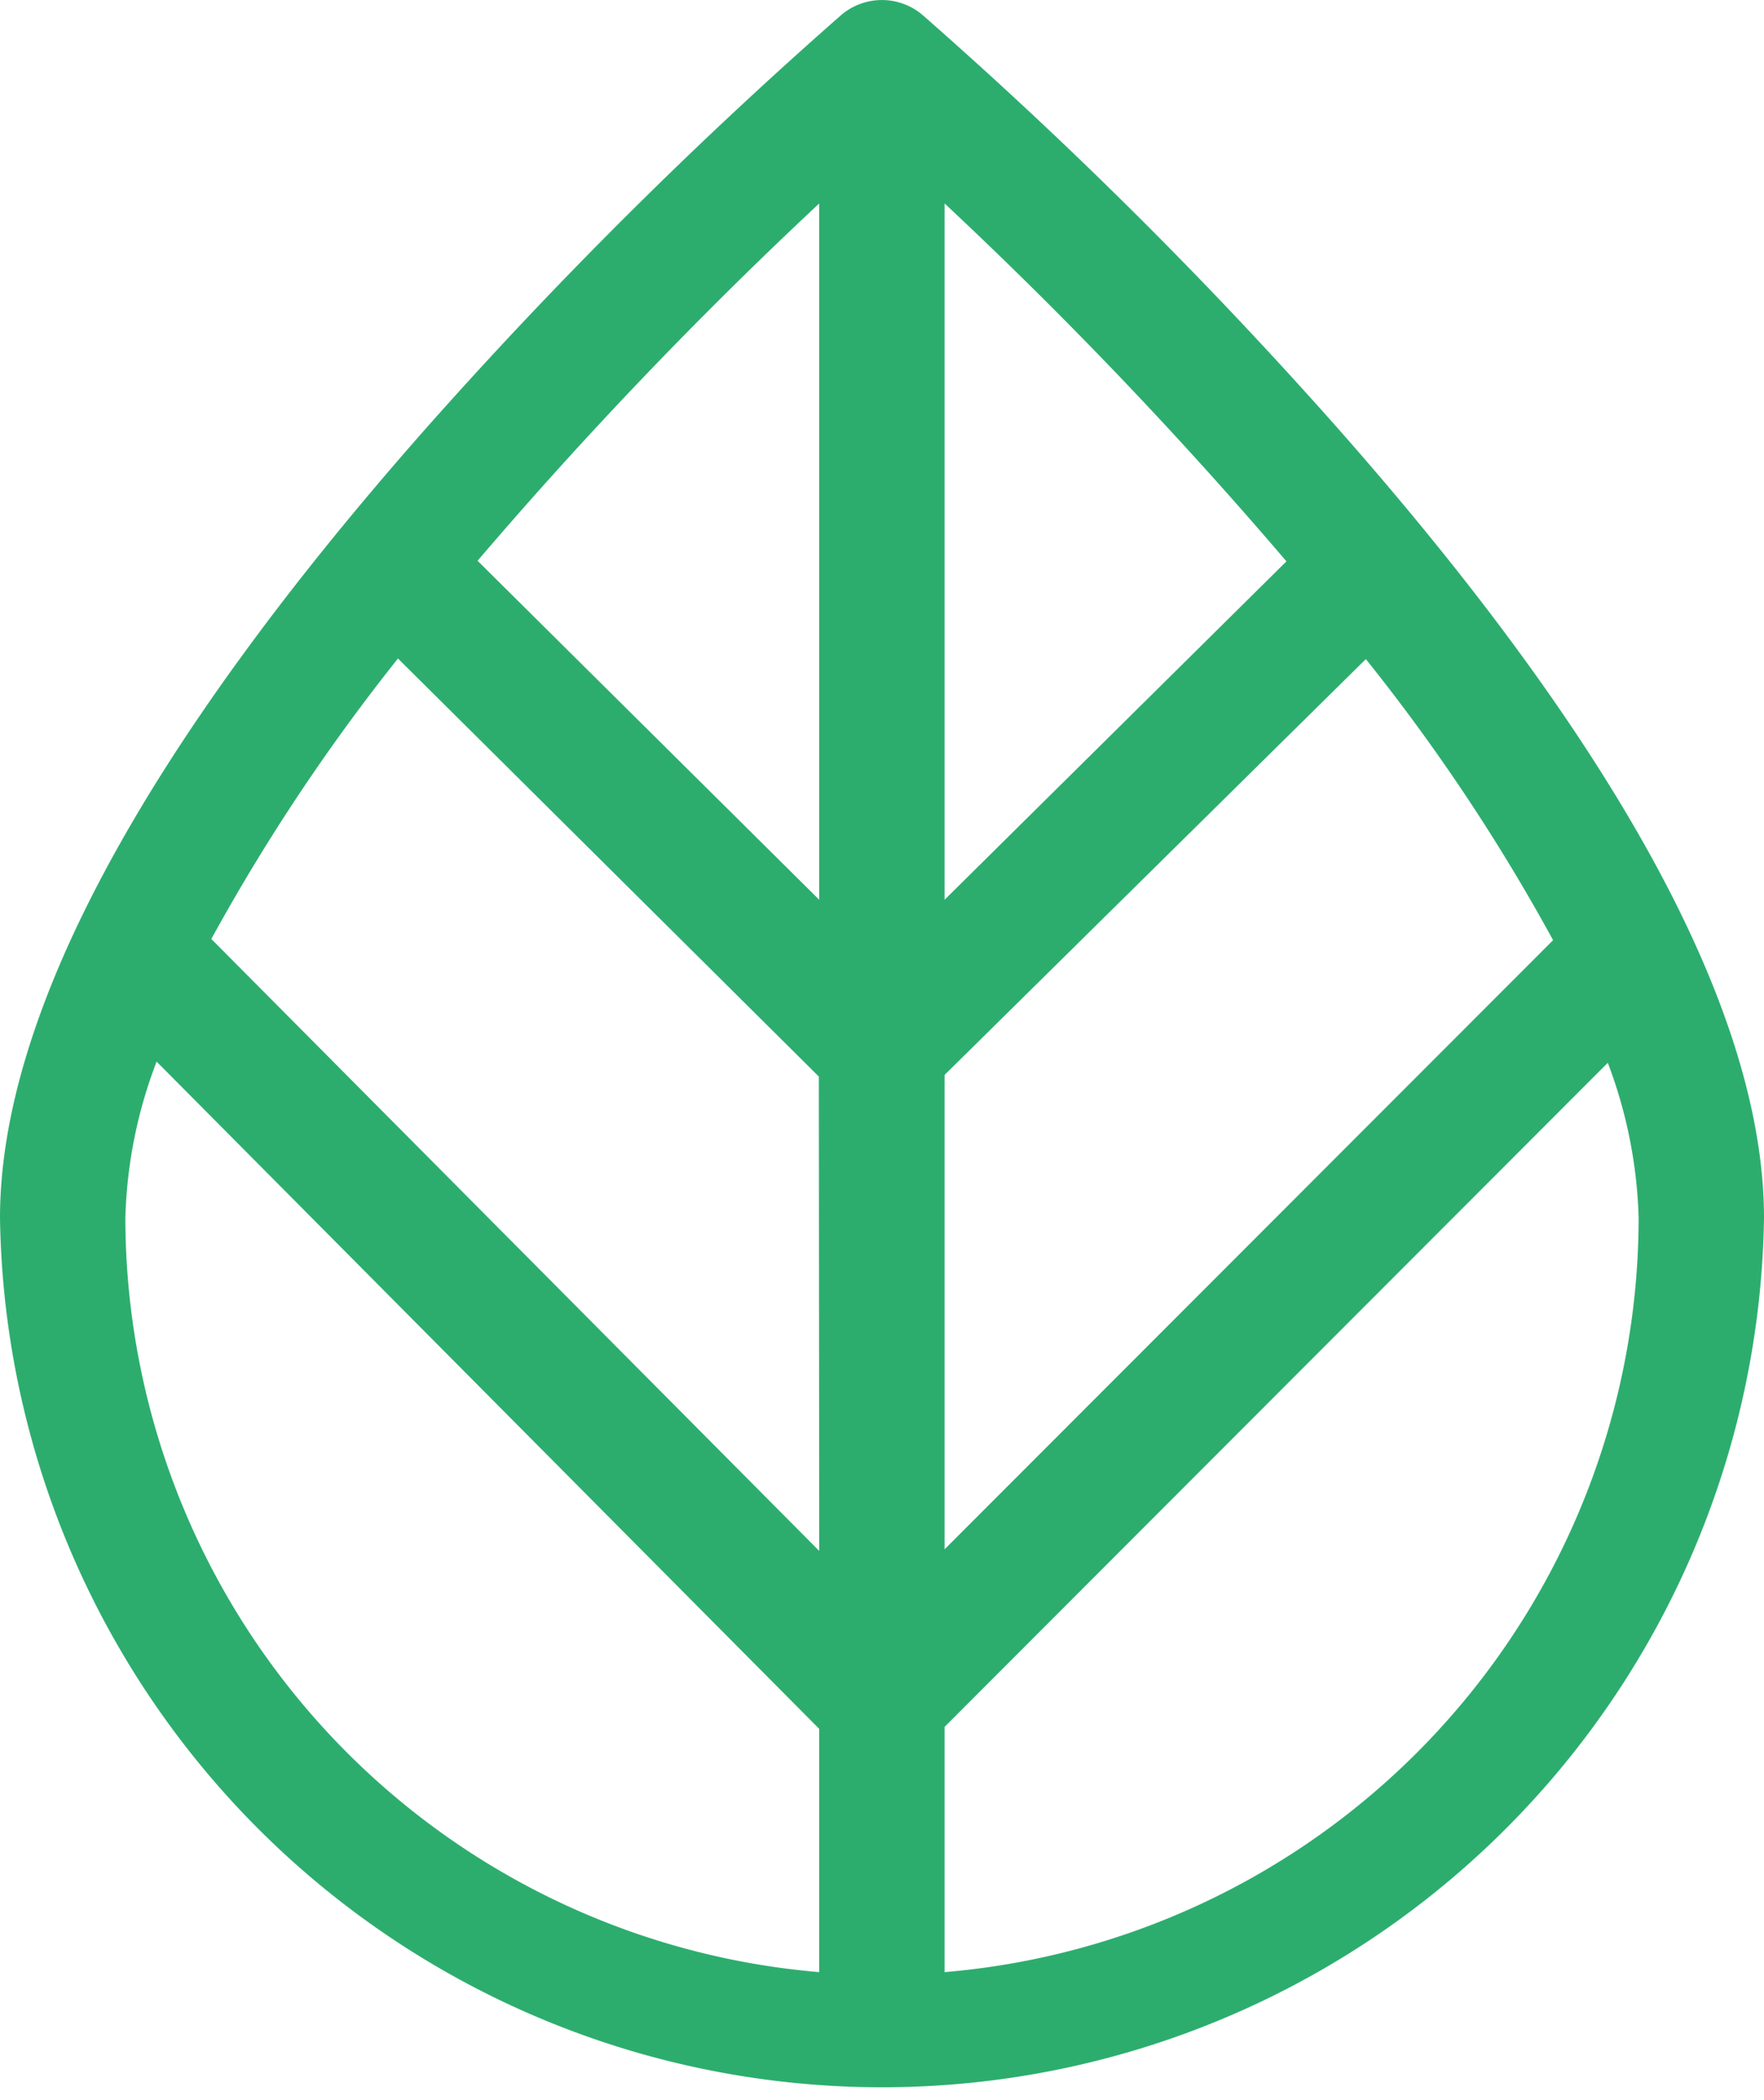 <svg xmlns="http://www.w3.org/2000/svg" viewBox="0 0 88.65 105.51"><defs><style>.cls-1{fill:#2cad6e;}</style></defs><title>Artboard 432</title><g id="Wortmarke"><path class="cls-1" d="M67.27,21.56A233.54,233.54,0,0,0,46.37.76a3.15,3.15,0,0,0-4.1,0,235.06,235.06,0,0,0-20.9,20.8C7.19,37.63,0,51,0,61.19a44.33,44.33,0,0,0,88.65,0C88.65,51,81.45,37.63,67.27,21.56ZM41.17,77.91,10.62,47.17A98.9,98.9,0,0,1,20,33.08l21.15,21ZM47.47,54,68.64,33.11a96.47,96.47,0,0,1,9.41,14.12L47.47,77.83ZM64.65,28.2l-17.18,17V10.22A221.87,221.87,0,0,1,64.65,28.2Zm-23.48-18v35L24,28.17A221.14,221.14,0,0,1,41.17,10.22ZM6.3,61.19a23.59,23.59,0,0,1,1.57-7.86l33.3,33.52V99.07A38.07,38.07,0,0,1,6.3,61.19ZM47.47,99.07V86.75L80.8,53.39a23.72,23.72,0,0,1,1.55,7.8A38.07,38.07,0,0,1,47.47,99.07Z"/></g></svg>